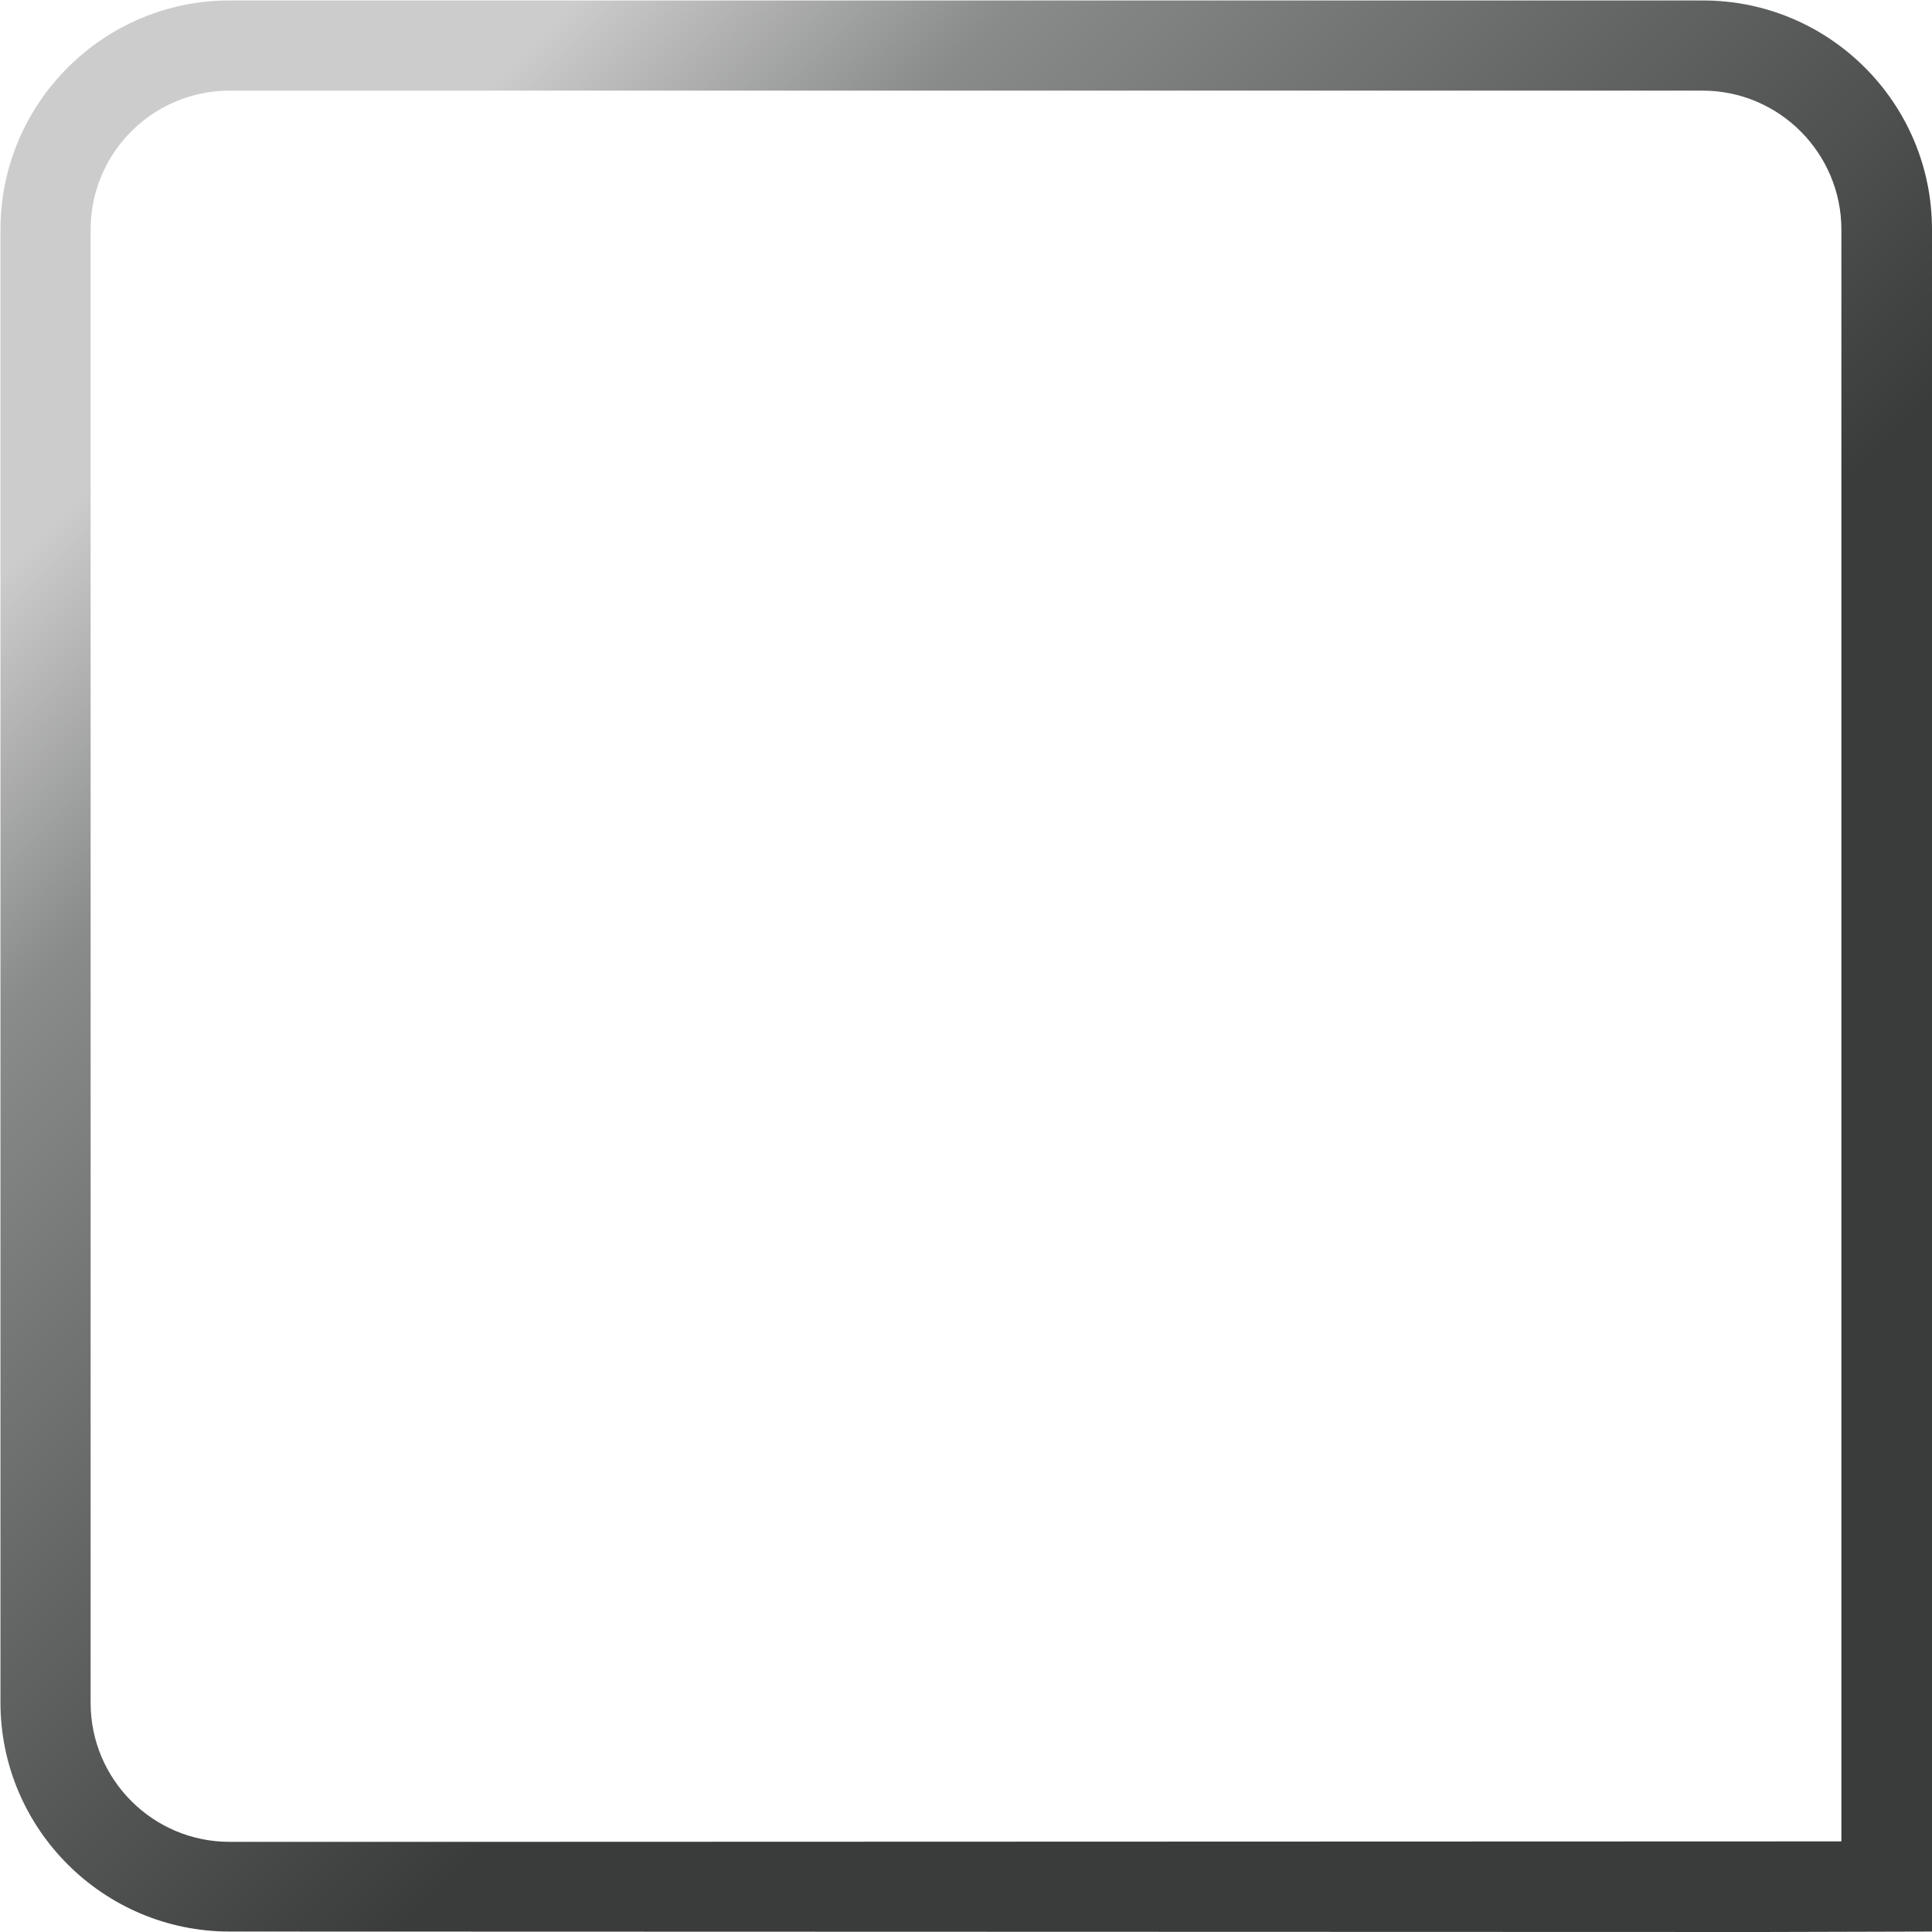 <?xml version="1.0" encoding="utf-8"?>
<!-- Generator: Adobe Illustrator 27.8.0, SVG Export Plug-In . SVG Version: 6.00 Build 0)  -->
<svg version="1.1" id="Layer_1" xmlns="http://www.w3.org/2000/svg" xmlns:xlink="http://www.w3.org/1999/xlink" x="0px" y="0px"
	 viewBox="0 0 42 42" style="enable-background:new 0 0 42 42;" xml:space="preserve">
<style type="text/css">
	.st0{fill:url(#SVGID_1_);}
</style>
<g>
	<linearGradient id="SVGID_1_" gradientUnits="userSpaceOnUse" x1="1.472" y1="1.472" x2="41.993" y2="41.993">
		<stop  offset="0.118" style="stop-color:#CCCCCC"/>
		<stop  offset="0.235" style="stop-color:#8A8B8B"/>
		<stop  offset="0.589" style="stop-color:#3A3B3B"/>
	</linearGradient>
	<path class="st0" d="M38.27,42L4.99,41.99c-2.74,0-4.98-2.23-4.98-4.98V4.99c0-2.74,2.23-4.98,4.98-4.98h32.03
		c2.75,0,4.98,2.23,4.98,4.98v37L38.27,42z M10.56,40.04l29.47-0.01V4.99c0-1.66-1.35-3.02-3.02-3.02H4.99
		c-1.66,0-3.02,1.35-3.02,3.02v32.03c0,1.66,1.35,3.02,3.02,3.02L10.56,40.04z"/>
</g>
<g>
</g>
<g>
</g>
<g>
</g>
<g>
</g>
<g>
</g>
<g>
</g>
</svg>
